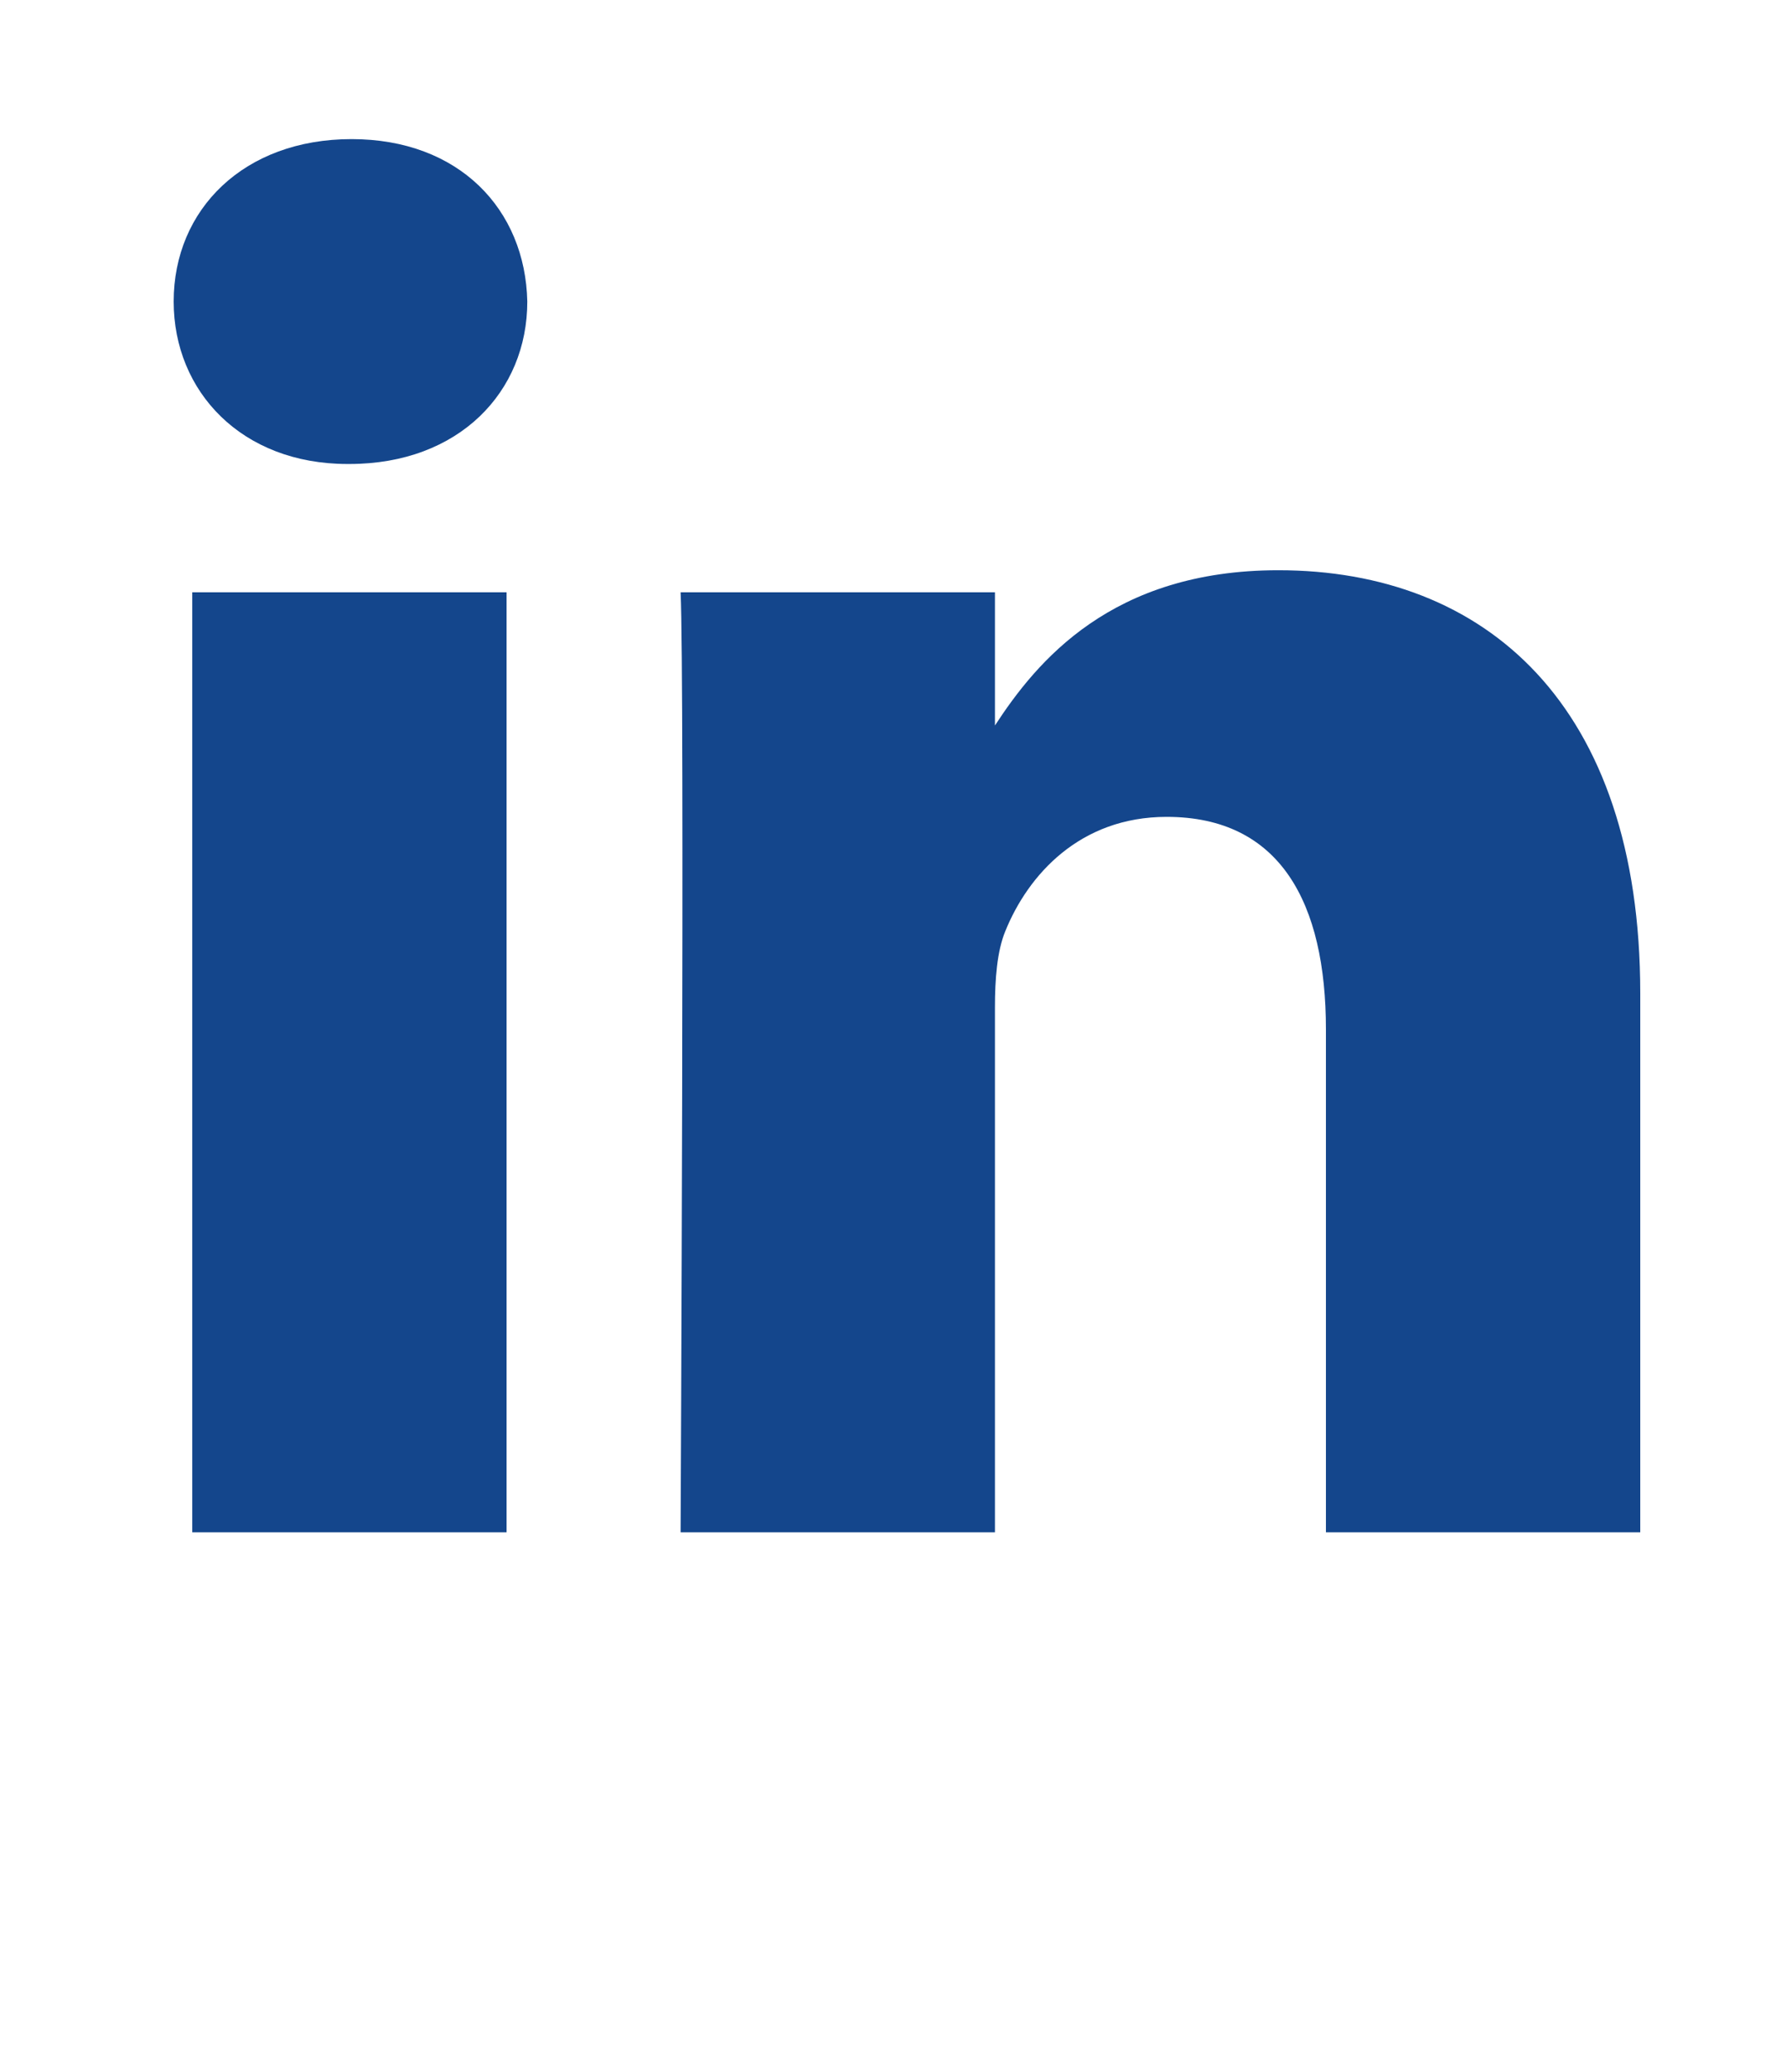 <svg width="25" height="29" viewBox="0 0 25 29" fill="none" xmlns="http://www.w3.org/2000/svg">
<path fill-rule="evenodd" clip-rule="evenodd" d="M7.381 4.22C7.353 2.93 6.426 1.947 4.921 1.947C3.415 1.947 2.431 2.93 2.431 4.22C2.431 5.483 3.386 6.494 4.863 6.494H4.891C6.426 6.494 7.381 5.483 7.381 4.22ZM7.091 8.29H2.691V21.447H7.091V8.29ZM17.894 7.981C20.789 7.981 22.96 9.861 22.96 13.903V21.447H18.56V14.408C18.56 12.64 17.923 11.433 16.33 11.433C15.115 11.433 14.39 12.247 14.072 13.033C13.956 13.314 13.927 13.706 13.927 14.099V21.447H9.527C9.527 21.447 9.585 9.525 9.527 8.29H13.927V10.154C14.512 9.258 15.557 7.981 17.894 7.981Z" fill="#14468C"/>
</svg>
